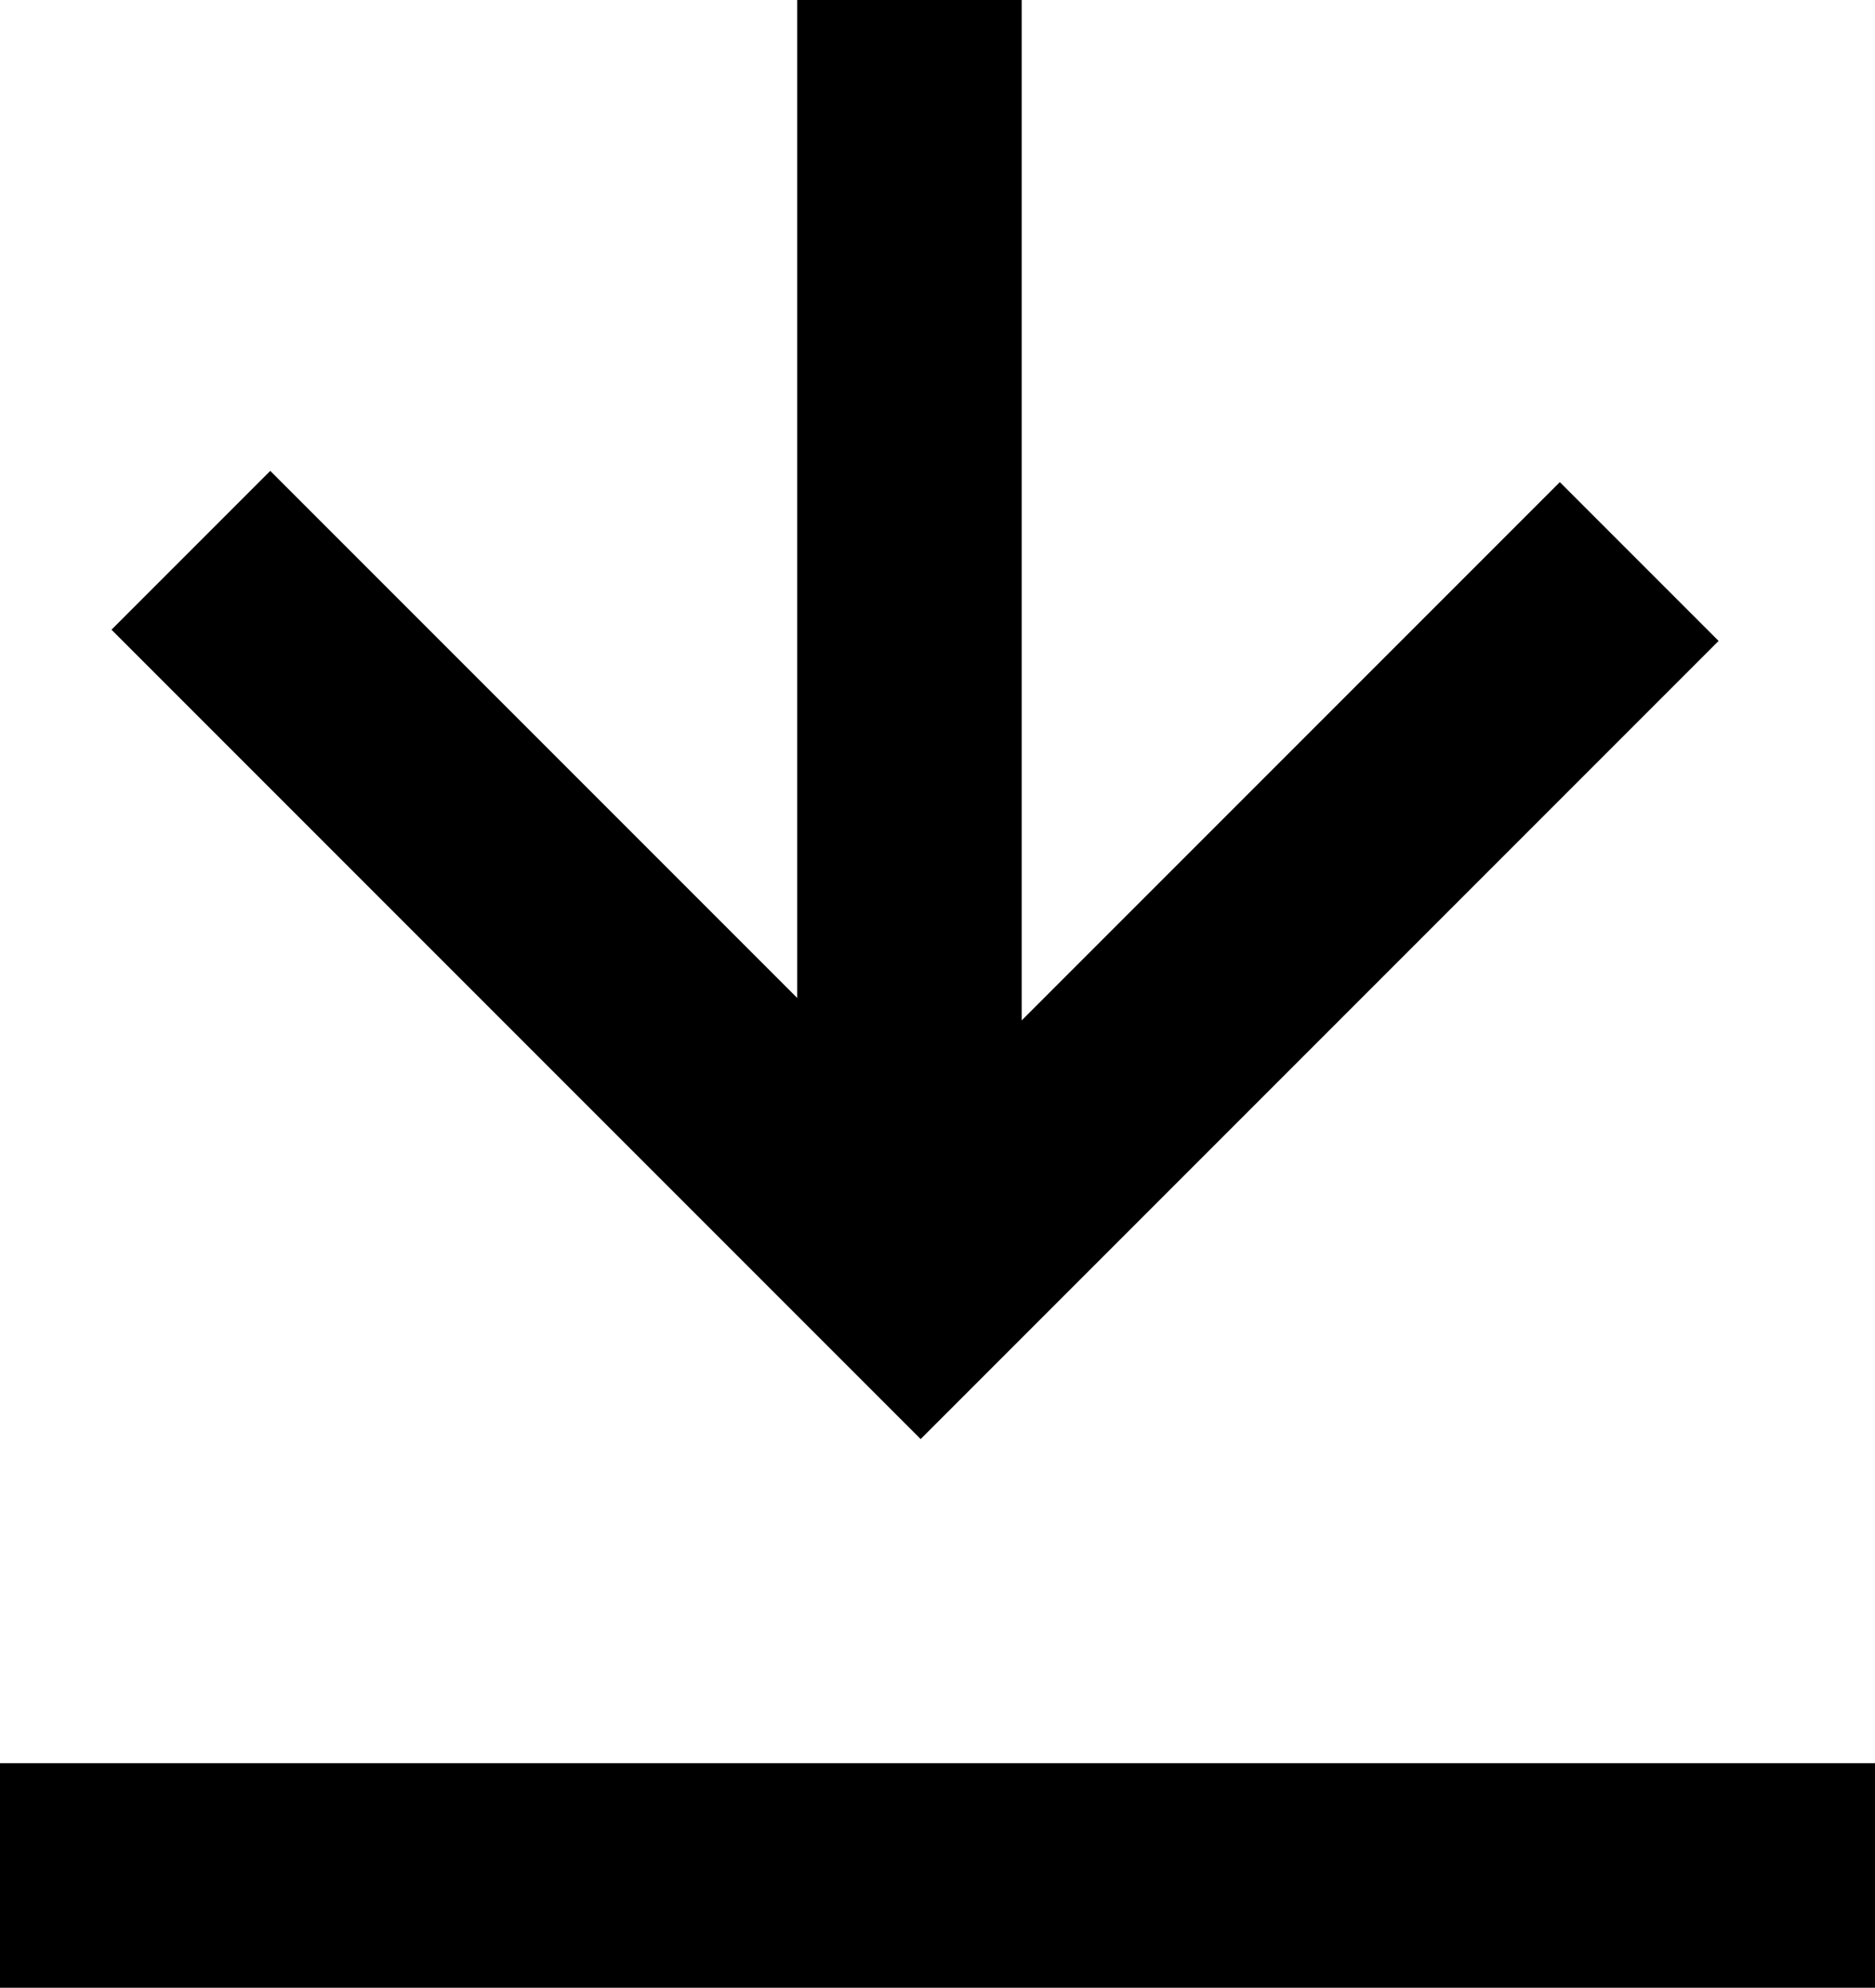 <svg xmlns="http://www.w3.org/2000/svg" xml:space="preserve" viewBox="0 0 16.7 17.7">
  <path fill="none" stroke="#000" stroke-miterlimit="10" stroke-width="2" d="M0 16.7h16.7M1.7 4.9l6.5 6.5L14.6 5m-6.5 6.1V0"/>
</svg>
